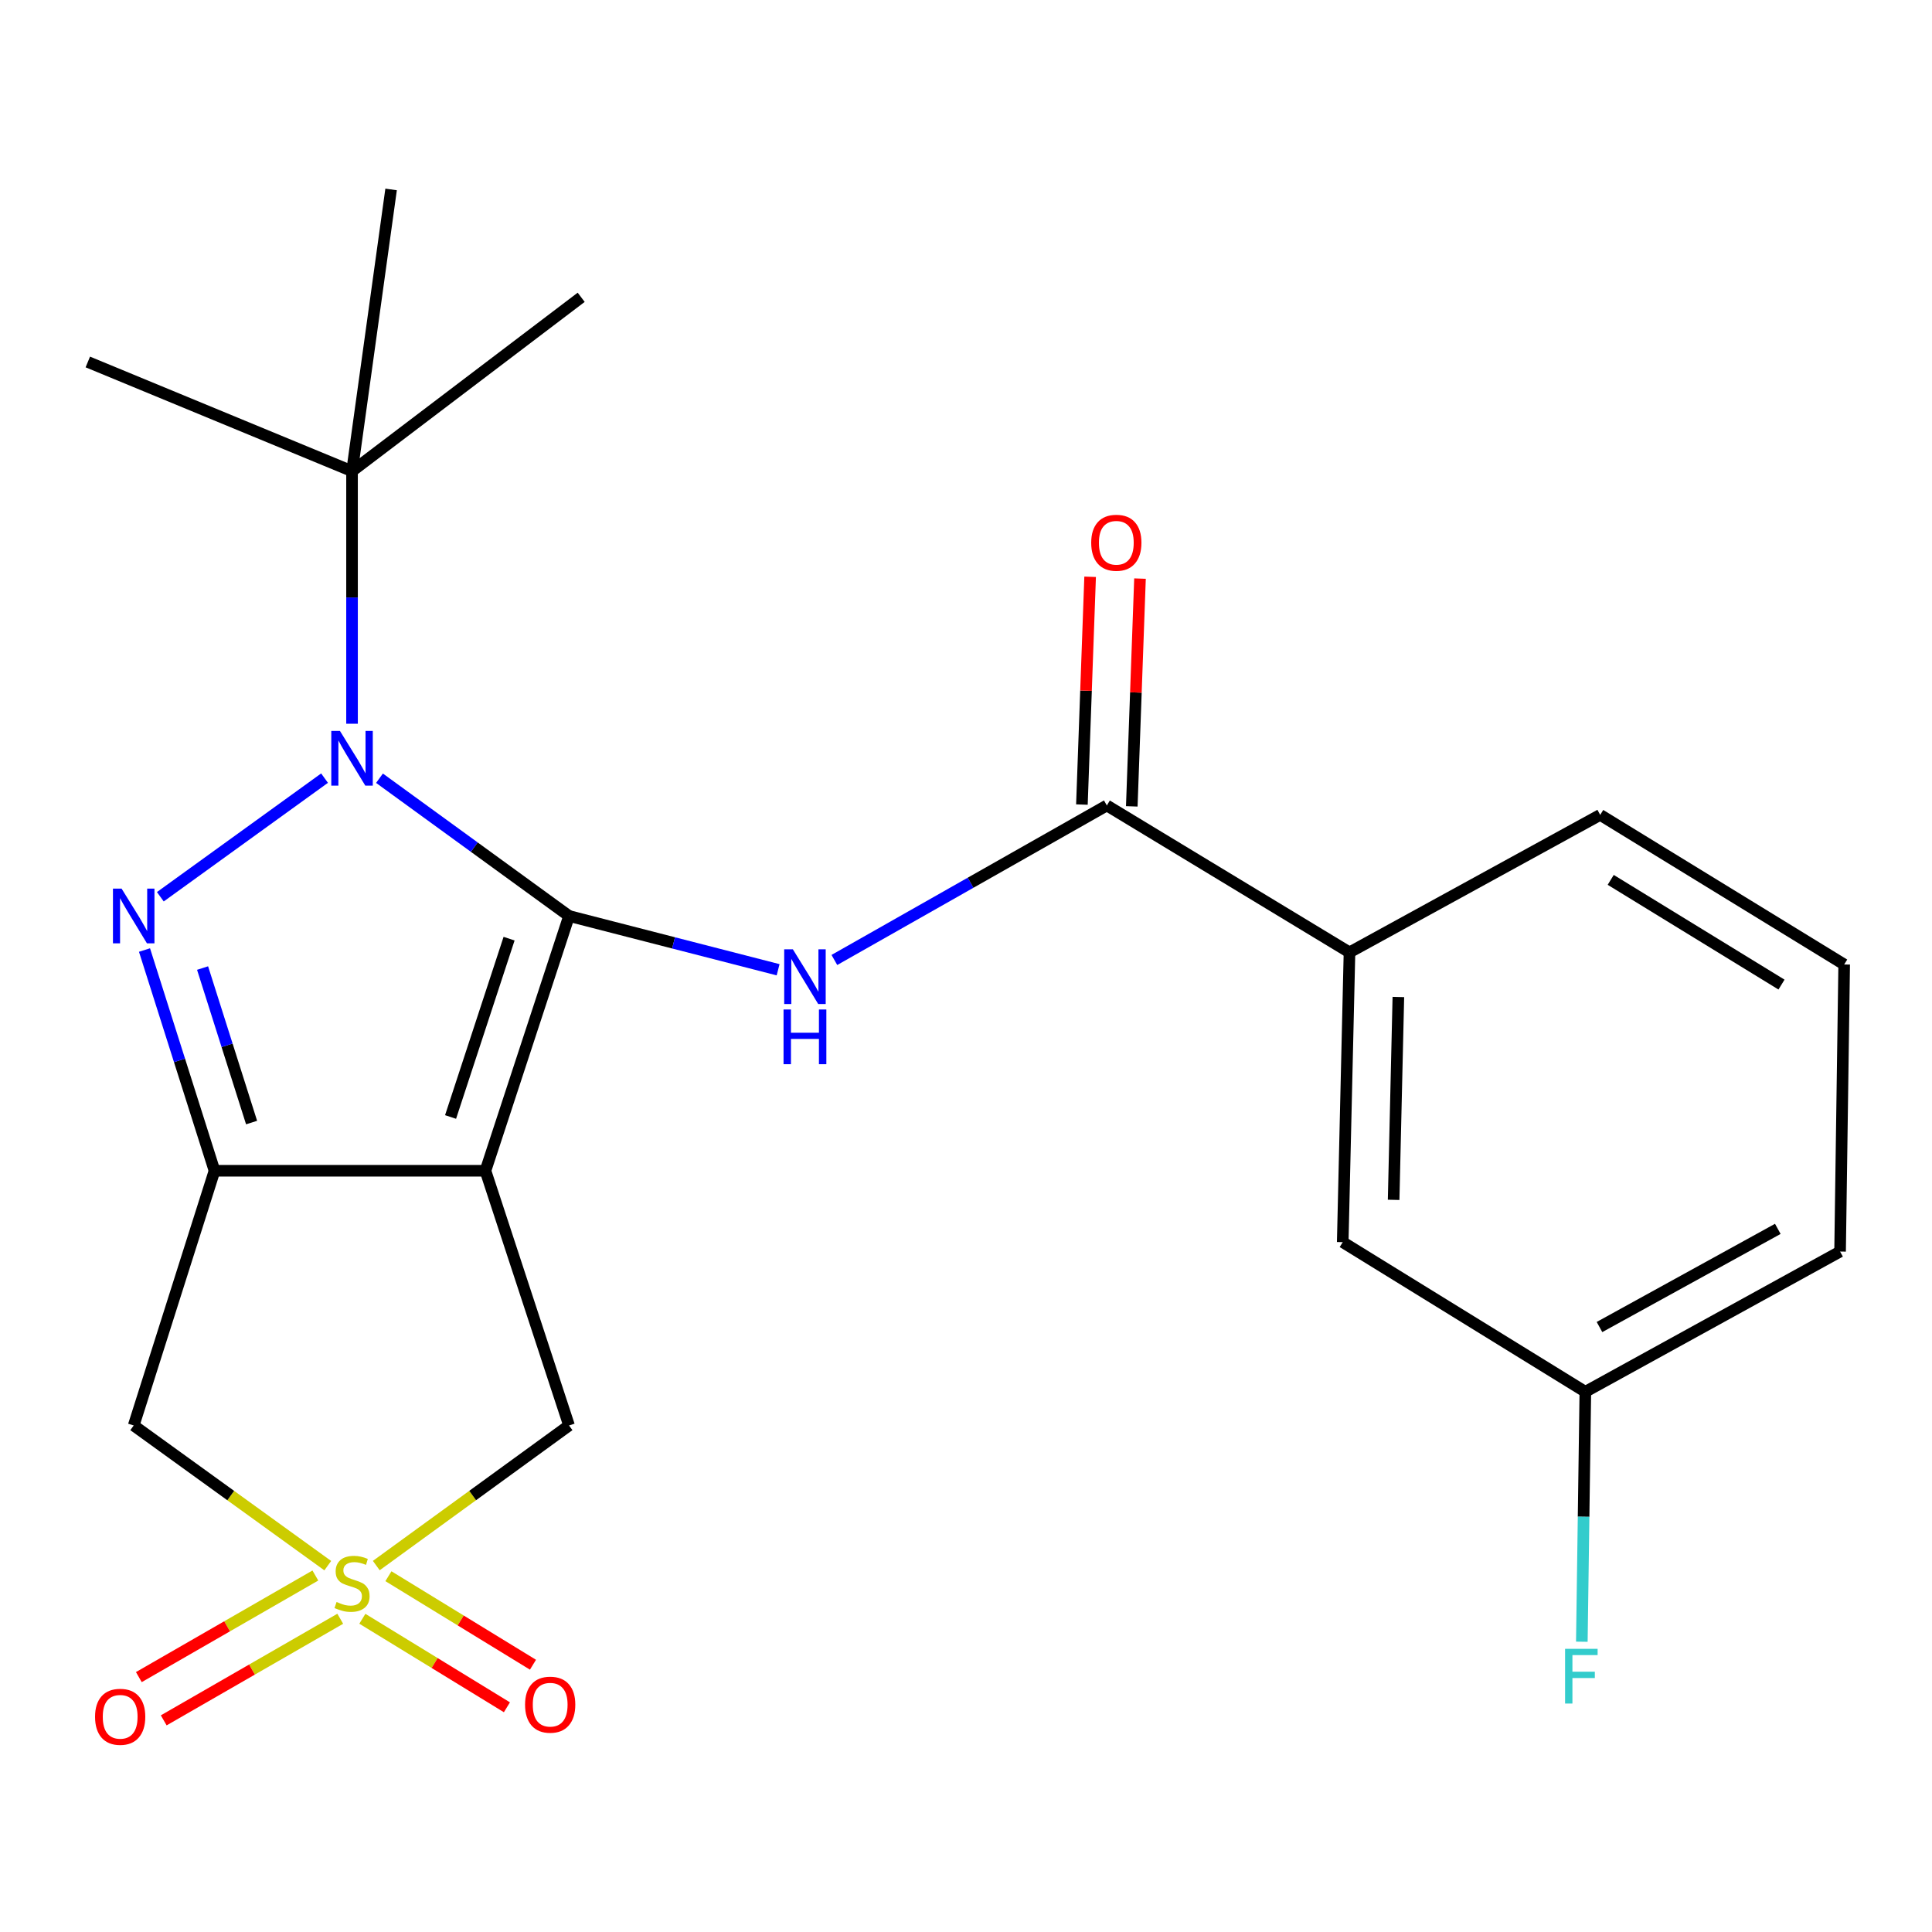 <?xml version='1.0' encoding='iso-8859-1'?>
<svg version='1.1' baseProfile='full'
              xmlns='http://www.w3.org/2000/svg'
                      xmlns:rdkit='http://www.rdkit.org/xml'
                      xmlns:xlink='http://www.w3.org/1999/xlink'
                  xml:space='preserve'
width='1000px' height='1000px' viewBox='0 0 1000 1000'>
<!-- END OF HEADER -->
<rect style='opacity:1.0;fill:#FFFFFF;stroke:none' width='1000' height='1000' x='0' y='0'> </rect>
<path class='bond-0' d='M 294.533,474.119 L 251.266,605.984' style='fill:none;fill-rule:evenodd;stroke:#000000;stroke-width:6px;stroke-linecap:butt;stroke-linejoin:miter;stroke-opacity:1' />
<path class='bond-0' d='M 263.499,485.846 L 233.213,578.151' style='fill:none;fill-rule:evenodd;stroke:#000000;stroke-width:6px;stroke-linecap:butt;stroke-linejoin:miter;stroke-opacity:1' />
<path class='bond-1' d='M 294.533,474.119 L 245.478,438.464' style='fill:none;fill-rule:evenodd;stroke:#000000;stroke-width:6px;stroke-linecap:butt;stroke-linejoin:miter;stroke-opacity:1' />
<path class='bond-1' d='M 245.478,438.464 L 196.424,402.81' style='fill:none;fill-rule:evenodd;stroke:#0000FF;stroke-width:6px;stroke-linecap:butt;stroke-linejoin:miter;stroke-opacity:1' />
<path class='bond-5' d='M 294.533,474.119 L 348.64,488.032' style='fill:none;fill-rule:evenodd;stroke:#000000;stroke-width:6px;stroke-linecap:butt;stroke-linejoin:miter;stroke-opacity:1' />
<path class='bond-5' d='M 348.64,488.032 L 402.747,501.945' style='fill:none;fill-rule:evenodd;stroke:#0000FF;stroke-width:6px;stroke-linecap:butt;stroke-linejoin:miter;stroke-opacity:1' />
<path class='bond-2' d='M 251.266,605.984 L 111.035,605.984' style='fill:none;fill-rule:evenodd;stroke:#000000;stroke-width:6px;stroke-linecap:butt;stroke-linejoin:miter;stroke-opacity:1' />
<path class='bond-8' d='M 251.266,605.984 L 294.533,737.82' style='fill:none;fill-rule:evenodd;stroke:#000000;stroke-width:6px;stroke-linecap:butt;stroke-linejoin:miter;stroke-opacity:1' />
<path class='bond-3' d='M 167.988,402.757 L 82.991,464.159' style='fill:none;fill-rule:evenodd;stroke:#0000FF;stroke-width:6px;stroke-linecap:butt;stroke-linejoin:miter;stroke-opacity:1' />
<path class='bond-9' d='M 182.213,374.605 L 182.213,309.244' style='fill:none;fill-rule:evenodd;stroke:#0000FF;stroke-width:6px;stroke-linecap:butt;stroke-linejoin:miter;stroke-opacity:1' />
<path class='bond-9' d='M 182.213,309.244 L 182.213,243.883' style='fill:none;fill-rule:evenodd;stroke:#000000;stroke-width:6px;stroke-linecap:butt;stroke-linejoin:miter;stroke-opacity:1' />
<path class='bond-6' d='M 111.035,605.984 L 69.204,737.82' style='fill:none;fill-rule:evenodd;stroke:#000000;stroke-width:6px;stroke-linecap:butt;stroke-linejoin:miter;stroke-opacity:1' />
<path class='bond-23' d='M 111.035,605.984 L 92.914,548.861' style='fill:none;fill-rule:evenodd;stroke:#000000;stroke-width:6px;stroke-linecap:butt;stroke-linejoin:miter;stroke-opacity:1' />
<path class='bond-23' d='M 92.914,548.861 L 74.793,491.737' style='fill:none;fill-rule:evenodd;stroke:#0000FF;stroke-width:6px;stroke-linecap:butt;stroke-linejoin:miter;stroke-opacity:1' />
<path class='bond-23' d='M 130.22,581.036 L 117.536,541.05' style='fill:none;fill-rule:evenodd;stroke:#000000;stroke-width:6px;stroke-linecap:butt;stroke-linejoin:miter;stroke-opacity:1' />
<path class='bond-23' d='M 117.536,541.05 L 104.851,501.064' style='fill:none;fill-rule:evenodd;stroke:#0000FF;stroke-width:6px;stroke-linecap:butt;stroke-linejoin:miter;stroke-opacity:1' />
<path class='bond-4' d='M 194.764,810.336 L 244.648,774.078' style='fill:none;fill-rule:evenodd;stroke:#CCCC00;stroke-width:6px;stroke-linecap:butt;stroke-linejoin:miter;stroke-opacity:1' />
<path class='bond-4' d='M 244.648,774.078 L 294.533,737.82' style='fill:none;fill-rule:evenodd;stroke:#000000;stroke-width:6px;stroke-linecap:butt;stroke-linejoin:miter;stroke-opacity:1' />
<path class='bond-11' d='M 163.229,815.483 L 117.544,841.775' style='fill:none;fill-rule:evenodd;stroke:#CCCC00;stroke-width:6px;stroke-linecap:butt;stroke-linejoin:miter;stroke-opacity:1' />
<path class='bond-11' d='M 117.544,841.775 L 71.859,868.067' style='fill:none;fill-rule:evenodd;stroke:#FF0000;stroke-width:6px;stroke-linecap:butt;stroke-linejoin:miter;stroke-opacity:1' />
<path class='bond-11' d='M 176.113,837.87 L 130.428,864.163' style='fill:none;fill-rule:evenodd;stroke:#CCCC00;stroke-width:6px;stroke-linecap:butt;stroke-linejoin:miter;stroke-opacity:1' />
<path class='bond-11' d='M 130.428,864.163 L 84.743,890.455' style='fill:none;fill-rule:evenodd;stroke:#FF0000;stroke-width:6px;stroke-linecap:butt;stroke-linejoin:miter;stroke-opacity:1' />
<path class='bond-12' d='M 187.555,837.874 L 224.967,860.78' style='fill:none;fill-rule:evenodd;stroke:#CCCC00;stroke-width:6px;stroke-linecap:butt;stroke-linejoin:miter;stroke-opacity:1' />
<path class='bond-12' d='M 224.967,860.78 L 262.378,883.687' style='fill:none;fill-rule:evenodd;stroke:#FF0000;stroke-width:6px;stroke-linecap:butt;stroke-linejoin:miter;stroke-opacity:1' />
<path class='bond-12' d='M 201.043,815.844 L 238.455,838.751' style='fill:none;fill-rule:evenodd;stroke:#CCCC00;stroke-width:6px;stroke-linecap:butt;stroke-linejoin:miter;stroke-opacity:1' />
<path class='bond-12' d='M 238.455,838.751 L 275.866,861.657' style='fill:none;fill-rule:evenodd;stroke:#FF0000;stroke-width:6px;stroke-linecap:butt;stroke-linejoin:miter;stroke-opacity:1' />
<path class='bond-24' d='M 169.648,810.381 L 119.426,774.101' style='fill:none;fill-rule:evenodd;stroke:#CCCC00;stroke-width:6px;stroke-linecap:butt;stroke-linejoin:miter;stroke-opacity:1' />
<path class='bond-24' d='M 119.426,774.101 L 69.204,737.82' style='fill:none;fill-rule:evenodd;stroke:#000000;stroke-width:6px;stroke-linecap:butt;stroke-linejoin:miter;stroke-opacity:1' />
<path class='bond-7' d='M 431.87,496.88 L 502.385,456.892' style='fill:none;fill-rule:evenodd;stroke:#0000FF;stroke-width:6px;stroke-linecap:butt;stroke-linejoin:miter;stroke-opacity:1' />
<path class='bond-7' d='M 502.385,456.892 L 572.899,416.904' style='fill:none;fill-rule:evenodd;stroke:#000000;stroke-width:6px;stroke-linecap:butt;stroke-linejoin:miter;stroke-opacity:1' />
<path class='bond-10' d='M 572.899,416.904 L 698.493,492.947' style='fill:none;fill-rule:evenodd;stroke:#000000;stroke-width:6px;stroke-linecap:butt;stroke-linejoin:miter;stroke-opacity:1' />
<path class='bond-13' d='M 585.806,417.37 L 587.933,358.424' style='fill:none;fill-rule:evenodd;stroke:#000000;stroke-width:6px;stroke-linecap:butt;stroke-linejoin:miter;stroke-opacity:1' />
<path class='bond-13' d='M 587.933,358.424 L 590.059,299.478' style='fill:none;fill-rule:evenodd;stroke:#FF0000;stroke-width:6px;stroke-linecap:butt;stroke-linejoin:miter;stroke-opacity:1' />
<path class='bond-13' d='M 559.993,416.439 L 562.119,357.493' style='fill:none;fill-rule:evenodd;stroke:#000000;stroke-width:6px;stroke-linecap:butt;stroke-linejoin:miter;stroke-opacity:1' />
<path class='bond-13' d='M 562.119,357.493 L 564.245,298.547' style='fill:none;fill-rule:evenodd;stroke:#FF0000;stroke-width:6px;stroke-linecap:butt;stroke-linejoin:miter;stroke-opacity:1' />
<path class='bond-19' d='M 182.213,243.883 L 300.818,153.878' style='fill:none;fill-rule:evenodd;stroke:#000000;stroke-width:6px;stroke-linecap:butt;stroke-linejoin:miter;stroke-opacity:1' />
<path class='bond-20' d='M 182.213,243.883 L 45.455,187.357' style='fill:none;fill-rule:evenodd;stroke:#000000;stroke-width:6px;stroke-linecap:butt;stroke-linejoin:miter;stroke-opacity:1' />
<path class='bond-21' d='M 182.213,243.883 L 202.432,98.055' style='fill:none;fill-rule:evenodd;stroke:#000000;stroke-width:6px;stroke-linecap:butt;stroke-linejoin:miter;stroke-opacity:1' />
<path class='bond-14' d='M 698.493,492.947 L 694.992,642.936' style='fill:none;fill-rule:evenodd;stroke:#000000;stroke-width:6px;stroke-linecap:butt;stroke-linejoin:miter;stroke-opacity:1' />
<path class='bond-14' d='M 723.791,516.048 L 721.34,621.04' style='fill:none;fill-rule:evenodd;stroke:#000000;stroke-width:6px;stroke-linecap:butt;stroke-linejoin:miter;stroke-opacity:1' />
<path class='bond-17' d='M 698.493,492.947 L 828.263,421.783' style='fill:none;fill-rule:evenodd;stroke:#000000;stroke-width:6px;stroke-linecap:butt;stroke-linejoin:miter;stroke-opacity:1' />
<path class='bond-15' d='M 694.992,642.936 L 820.571,720.384' style='fill:none;fill-rule:evenodd;stroke:#000000;stroke-width:6px;stroke-linecap:butt;stroke-linejoin:miter;stroke-opacity:1' />
<path class='bond-16' d='M 820.571,720.384 L 819.663,785.067' style='fill:none;fill-rule:evenodd;stroke:#000000;stroke-width:6px;stroke-linecap:butt;stroke-linejoin:miter;stroke-opacity:1' />
<path class='bond-16' d='M 819.663,785.067 L 818.755,849.749' style='fill:none;fill-rule:evenodd;stroke:#33CCCC;stroke-width:6px;stroke-linecap:butt;stroke-linejoin:miter;stroke-opacity:1' />
<path class='bond-25' d='M 820.571,720.384 L 952.422,647.8' style='fill:none;fill-rule:evenodd;stroke:#000000;stroke-width:6px;stroke-linecap:butt;stroke-linejoin:miter;stroke-opacity:1' />
<path class='bond-25' d='M 827.892,686.868 L 920.187,636.06' style='fill:none;fill-rule:evenodd;stroke:#000000;stroke-width:6px;stroke-linecap:butt;stroke-linejoin:miter;stroke-opacity:1' />
<path class='bond-18' d='M 828.263,421.783 L 954.545,499.218' style='fill:none;fill-rule:evenodd;stroke:#000000;stroke-width:6px;stroke-linecap:butt;stroke-linejoin:miter;stroke-opacity:1' />
<path class='bond-18' d='M 833.703,455.419 L 922.101,509.623' style='fill:none;fill-rule:evenodd;stroke:#000000;stroke-width:6px;stroke-linecap:butt;stroke-linejoin:miter;stroke-opacity:1' />
<path class='bond-22' d='M 954.545,499.218 L 952.422,647.8' style='fill:none;fill-rule:evenodd;stroke:#000000;stroke-width:6px;stroke-linecap:butt;stroke-linejoin:miter;stroke-opacity:1' />
<path  class='atom-2' d='M 175.953 378.32
L 185.233 393.32
Q 186.153 394.8, 187.633 397.48
Q 189.113 400.16, 189.193 400.32
L 189.193 378.32
L 192.953 378.32
L 192.953 406.64
L 189.073 406.64
L 179.113 390.24
Q 177.953 388.32, 176.713 386.12
Q 175.513 383.92, 175.153 383.24
L 175.153 406.64
L 171.473 406.64
L 171.473 378.32
L 175.953 378.32
' fill='#0000FF'/>
<path  class='atom-4' d='M 62.944 459.959
L 72.224 474.959
Q 73.144 476.439, 74.624 479.119
Q 76.104 481.799, 76.184 481.959
L 76.184 459.959
L 79.944 459.959
L 79.944 488.279
L 76.064 488.279
L 66.104 471.879
Q 64.944 469.959, 63.704 467.759
Q 62.504 465.559, 62.144 464.879
L 62.144 488.279
L 58.464 488.279
L 58.464 459.959
L 62.944 459.959
' fill='#0000FF'/>
<path  class='atom-5' d='M 174.213 829.179
Q 174.533 829.299, 175.853 829.859
Q 177.173 830.419, 178.613 830.779
Q 180.093 831.099, 181.533 831.099
Q 184.213 831.099, 185.773 829.819
Q 187.333 828.499, 187.333 826.219
Q 187.333 824.659, 186.533 823.699
Q 185.773 822.739, 184.573 822.219
Q 183.373 821.699, 181.373 821.099
Q 178.853 820.339, 177.333 819.619
Q 175.853 818.899, 174.773 817.379
Q 173.733 815.859, 173.733 813.299
Q 173.733 809.739, 176.133 807.539
Q 178.573 805.339, 183.373 805.339
Q 186.653 805.339, 190.373 806.899
L 189.453 809.979
Q 186.053 808.579, 183.493 808.579
Q 180.733 808.579, 179.213 809.739
Q 177.693 810.859, 177.733 812.819
Q 177.733 814.339, 178.493 815.259
Q 179.293 816.179, 180.413 816.699
Q 181.573 817.219, 183.493 817.819
Q 186.053 818.619, 187.573 819.419
Q 189.093 820.219, 190.173 821.859
Q 191.293 823.459, 191.293 826.219
Q 191.293 830.139, 188.653 832.259
Q 186.053 834.339, 181.693 834.339
Q 179.173 834.339, 177.253 833.779
Q 175.373 833.259, 173.133 832.339
L 174.213 829.179
' fill='#CCCC00'/>
<path  class='atom-6' d='M 410.379 491.357
L 419.659 506.357
Q 420.579 507.837, 422.059 510.517
Q 423.539 513.197, 423.619 513.357
L 423.619 491.357
L 427.379 491.357
L 427.379 519.677
L 423.499 519.677
L 413.539 503.277
Q 412.379 501.357, 411.139 499.157
Q 409.939 496.957, 409.579 496.277
L 409.579 519.677
L 405.899 519.677
L 405.899 491.357
L 410.379 491.357
' fill='#0000FF'/>
<path  class='atom-6' d='M 405.559 522.509
L 409.399 522.509
L 409.399 534.549
L 423.879 534.549
L 423.879 522.509
L 427.719 522.509
L 427.719 550.829
L 423.879 550.829
L 423.879 537.749
L 409.399 537.749
L 409.399 550.829
L 405.559 550.829
L 405.559 522.509
' fill='#0000FF'/>
<path  class='atom-12' d='M 49.201 888.607
Q 49.201 881.807, 52.561 878.007
Q 55.921 874.207, 62.201 874.207
Q 68.481 874.207, 71.841 878.007
Q 75.201 881.807, 75.201 888.607
Q 75.201 895.487, 71.801 899.407
Q 68.401 903.287, 62.201 903.287
Q 55.961 903.287, 52.561 899.407
Q 49.201 895.527, 49.201 888.607
M 62.201 900.087
Q 66.521 900.087, 68.841 897.207
Q 71.201 894.287, 71.201 888.607
Q 71.201 883.047, 68.841 880.247
Q 66.521 877.407, 62.201 877.407
Q 57.881 877.407, 55.521 880.207
Q 53.201 883.007, 53.201 888.607
Q 53.201 894.327, 55.521 897.207
Q 57.881 900.087, 62.201 900.087
' fill='#FF0000'/>
<path  class='atom-13' d='M 271.774 882.336
Q 271.774 875.536, 275.134 871.736
Q 278.494 867.936, 284.774 867.936
Q 291.054 867.936, 294.414 871.736
Q 297.774 875.536, 297.774 882.336
Q 297.774 889.216, 294.374 893.136
Q 290.974 897.016, 284.774 897.016
Q 278.534 897.016, 275.134 893.136
Q 271.774 889.256, 271.774 882.336
M 284.774 893.816
Q 289.094 893.816, 291.414 890.936
Q 293.774 888.016, 293.774 882.336
Q 293.774 876.776, 291.414 873.976
Q 289.094 871.136, 284.774 871.136
Q 280.454 871.136, 278.094 873.936
Q 275.774 876.736, 275.774 882.336
Q 275.774 888.056, 278.094 890.936
Q 280.454 893.816, 284.774 893.816
' fill='#FF0000'/>
<path  class='atom-14' d='M 564.807 280.929
Q 564.807 274.129, 568.167 270.329
Q 571.527 266.529, 577.807 266.529
Q 584.087 266.529, 587.447 270.329
Q 590.807 274.129, 590.807 280.929
Q 590.807 287.809, 587.407 291.729
Q 584.007 295.609, 577.807 295.609
Q 571.567 295.609, 568.167 291.729
Q 564.807 287.849, 564.807 280.929
M 577.807 292.409
Q 582.127 292.409, 584.447 289.529
Q 586.807 286.609, 586.807 280.929
Q 586.807 275.369, 584.447 272.569
Q 582.127 269.729, 577.807 269.729
Q 573.487 269.729, 571.127 272.529
Q 568.807 275.329, 568.807 280.929
Q 568.807 286.649, 571.127 289.529
Q 573.487 292.409, 577.807 292.409
' fill='#FF0000'/>
<path  class='atom-17' d='M 810.085 853.43
L 826.925 853.43
L 826.925 856.67
L 813.885 856.67
L 813.885 865.27
L 825.485 865.27
L 825.485 868.55
L 813.885 868.55
L 813.885 881.75
L 810.085 881.75
L 810.085 853.43
' fill='#33CCCC'/>
</svg>
